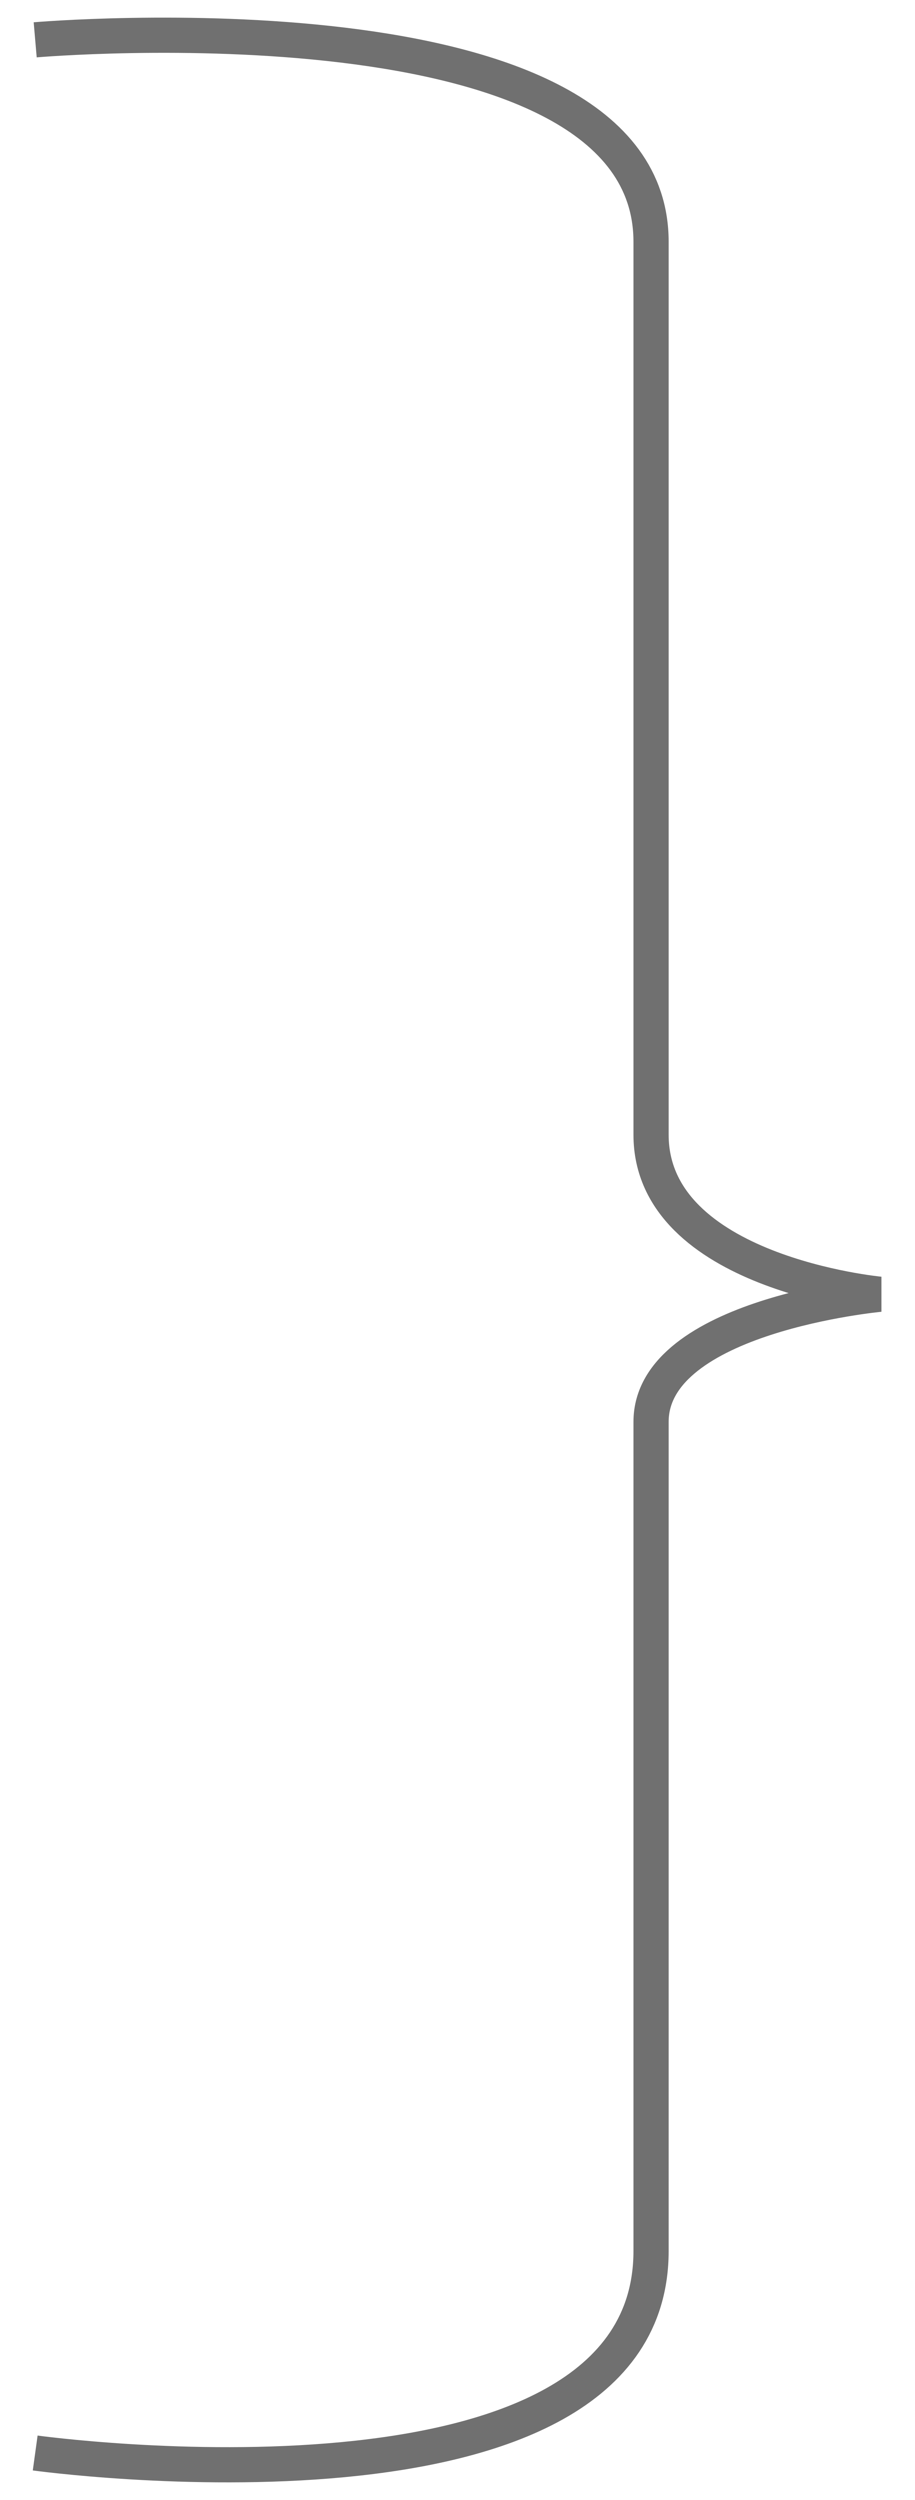 <?xml version="1.0" encoding="UTF-8"?> <svg xmlns="http://www.w3.org/2000/svg" width="26" height="71" viewBox="0 0 26 71" fill="none"> <path d="M1 1.131C1 1.131 18.5 -0.379 18.5 6.867C18.5 10.088 18.5 28.303 18.5 32.228C18.5 36.153 25 36.757 25 36.757C25 36.757 18.5 37.361 18.5 40.38C18.5 43.399 18.5 58.773 18.5 63.929C18.5 72.081 1 69.666 1 69.666" stroke="#707070"></path> </svg> 